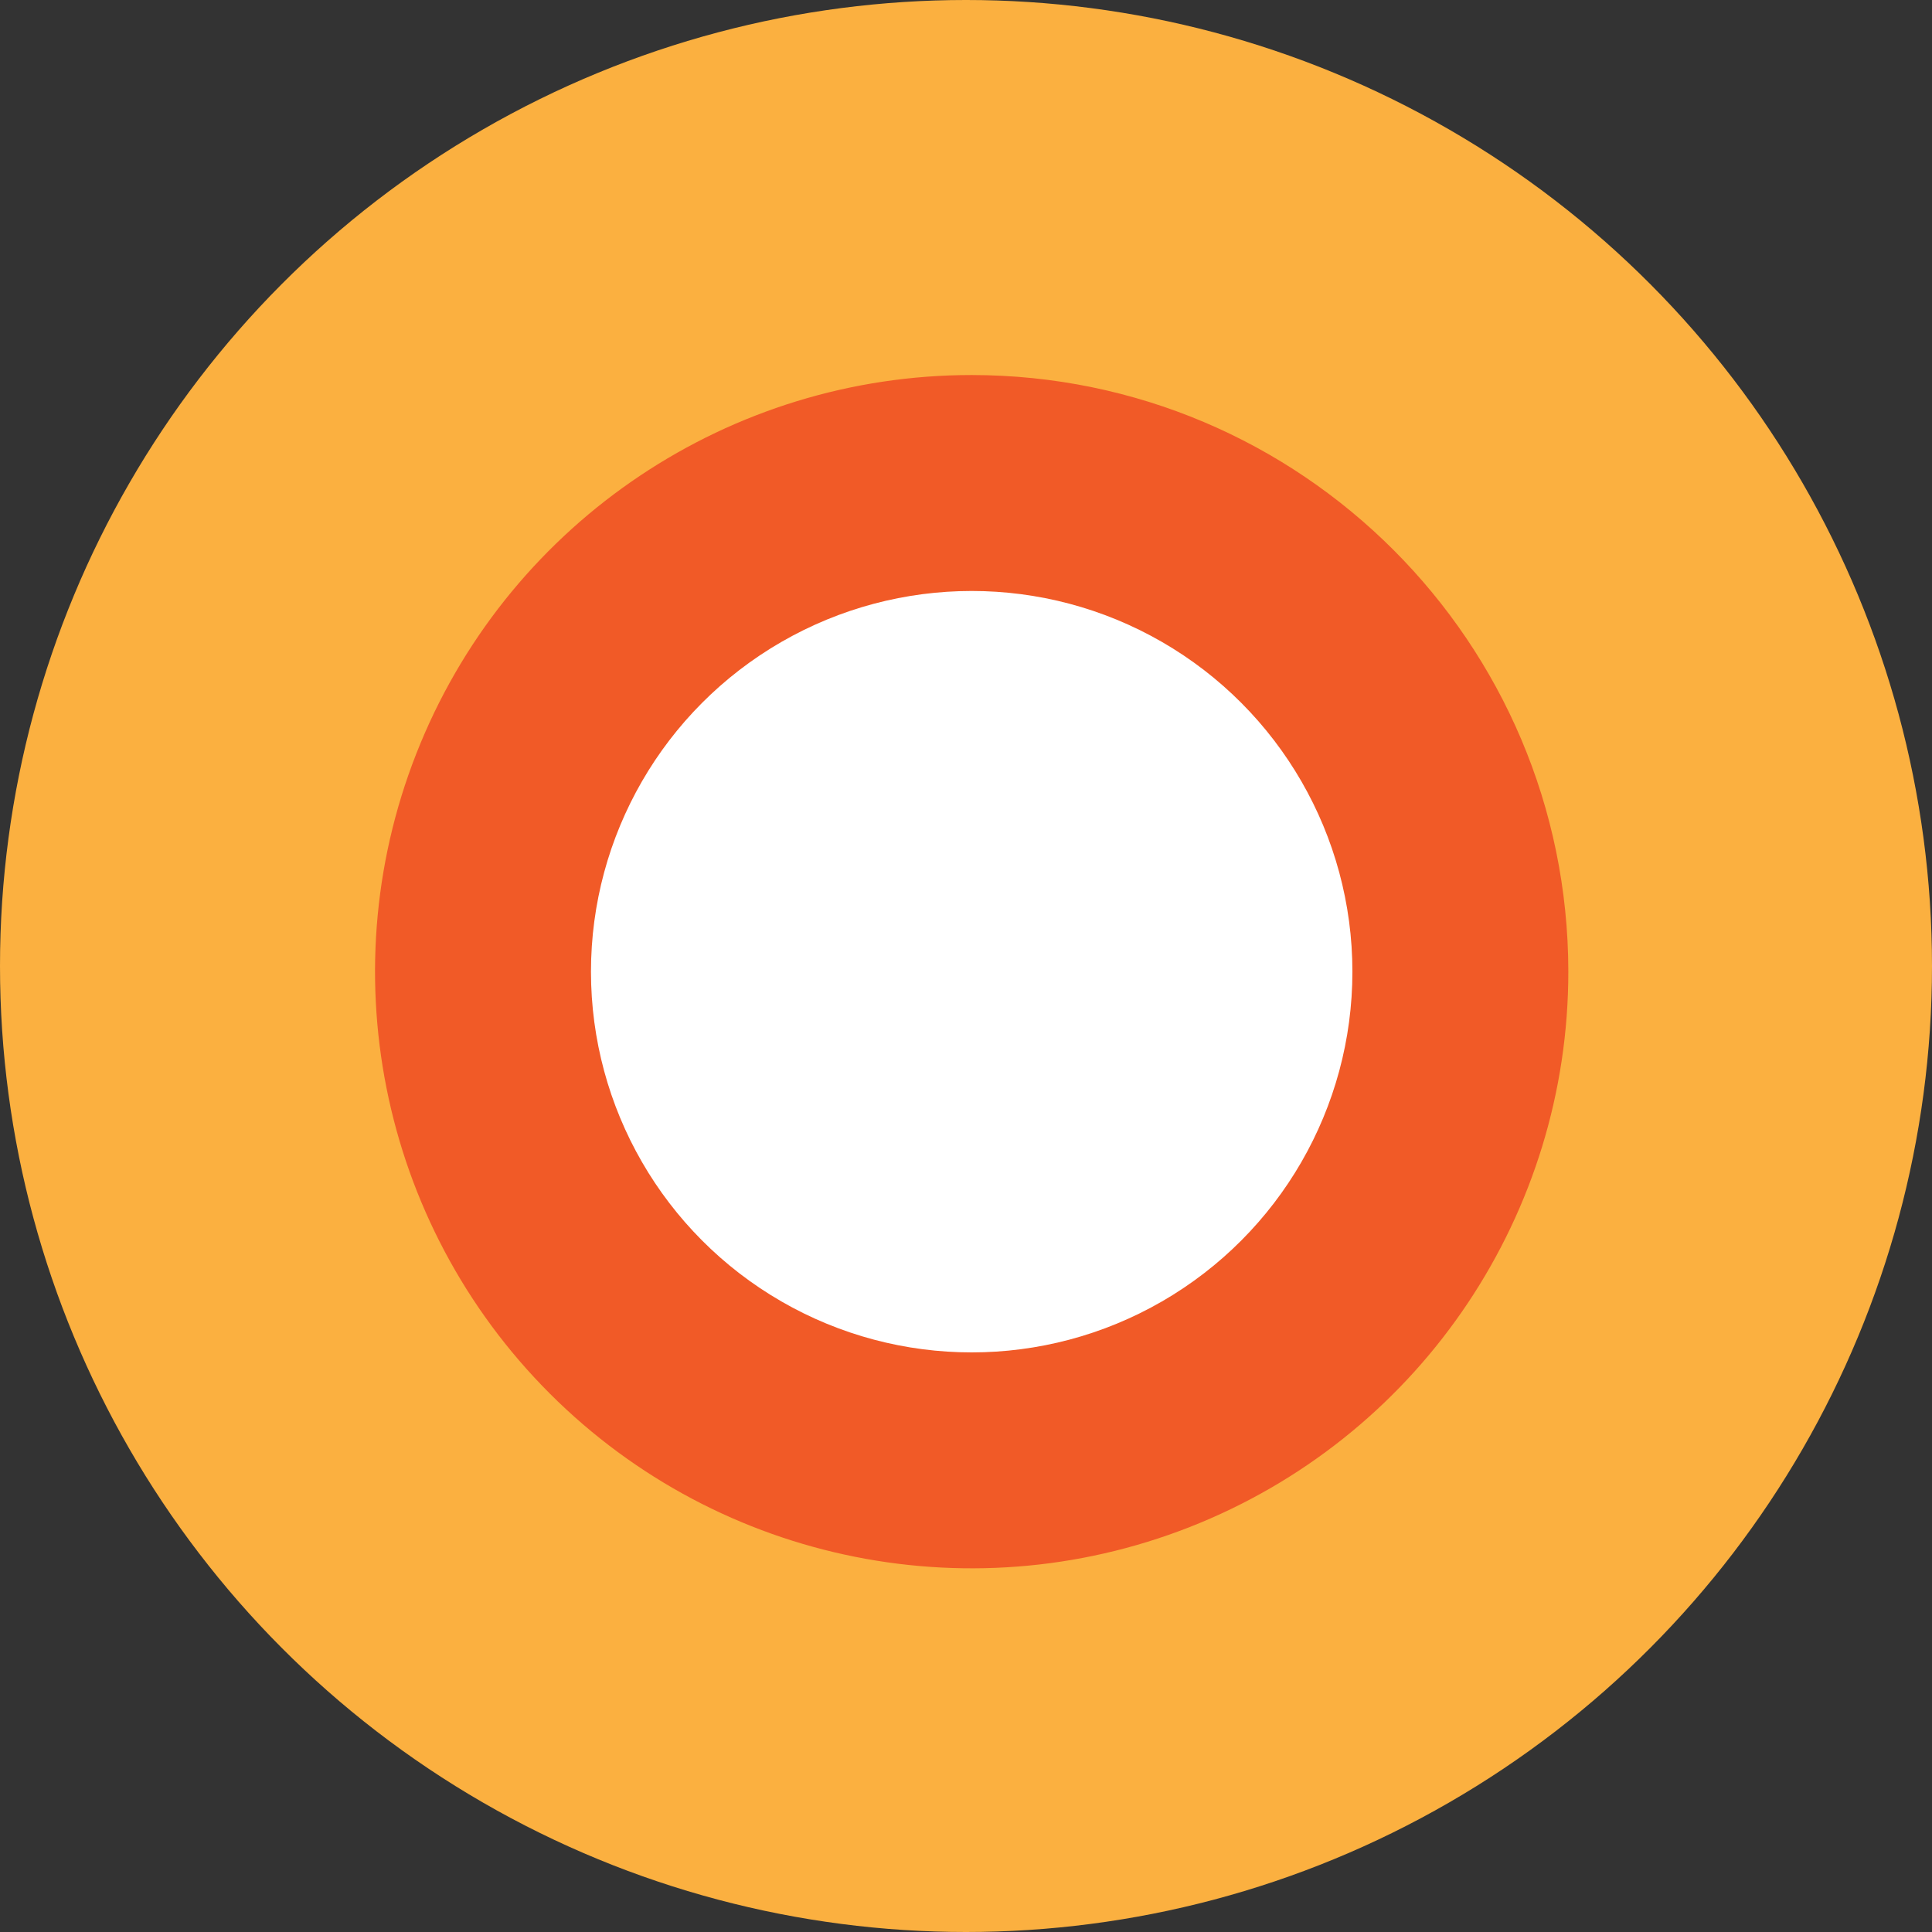 <?xml version="1.0" encoding="UTF-8"?>
<svg width="140px" height="140px" viewBox="0 0 140 140" version="1.1" xmlns="http://www.w3.org/2000/svg" xmlns:xlink="http://www.w3.org/1999/xlink">
    <rect x="0" y="0" width="140" height="140" fill="#333333" stroke="none"/>
    <title>Asset 7 Copy 2</title>
    <g id="Page-1" stroke="none" stroke-width="1" fill="none" fill-rule="evenodd">
        <g id="HOME-ENG-Copy" transform="translate(-651, -442)" fill-rule="nonzero">
            <g id="Asset-7-Copy-2" transform="translate(651, 442)">
                <circle id="Oval" fill="#FBB040" cx="70" cy="70" r="70"></circle>
                <path d="M70.412,42.949 C81.522,42.943 91.541,49.632 95.796,59.895 C100.05,70.158 97.701,81.974 89.846,89.829 C81.99,97.685 70.174,100.034 59.911,95.78 C49.648,91.525 42.96,81.506 42.966,70.396 C42.966,55.238 55.254,42.949 70.412,42.949 M70.412,27.176 C52.924,27.176 37.158,37.712 30.467,53.869 C23.776,70.027 27.478,88.624 39.846,100.988 C52.214,113.352 70.813,117.047 86.968,110.35 C103.123,103.654 113.653,87.884 113.647,70.396 C113.622,46.531 94.278,27.193 70.412,27.176 L70.412,27.176 Z" id="Shape" fill="#F15A27"></path>
                <circle id="Oval" fill="#FFFFFF" cx="70.412" cy="70.412" r="27.588"></circle>
            </g>
        </g>
    </g>
</svg>